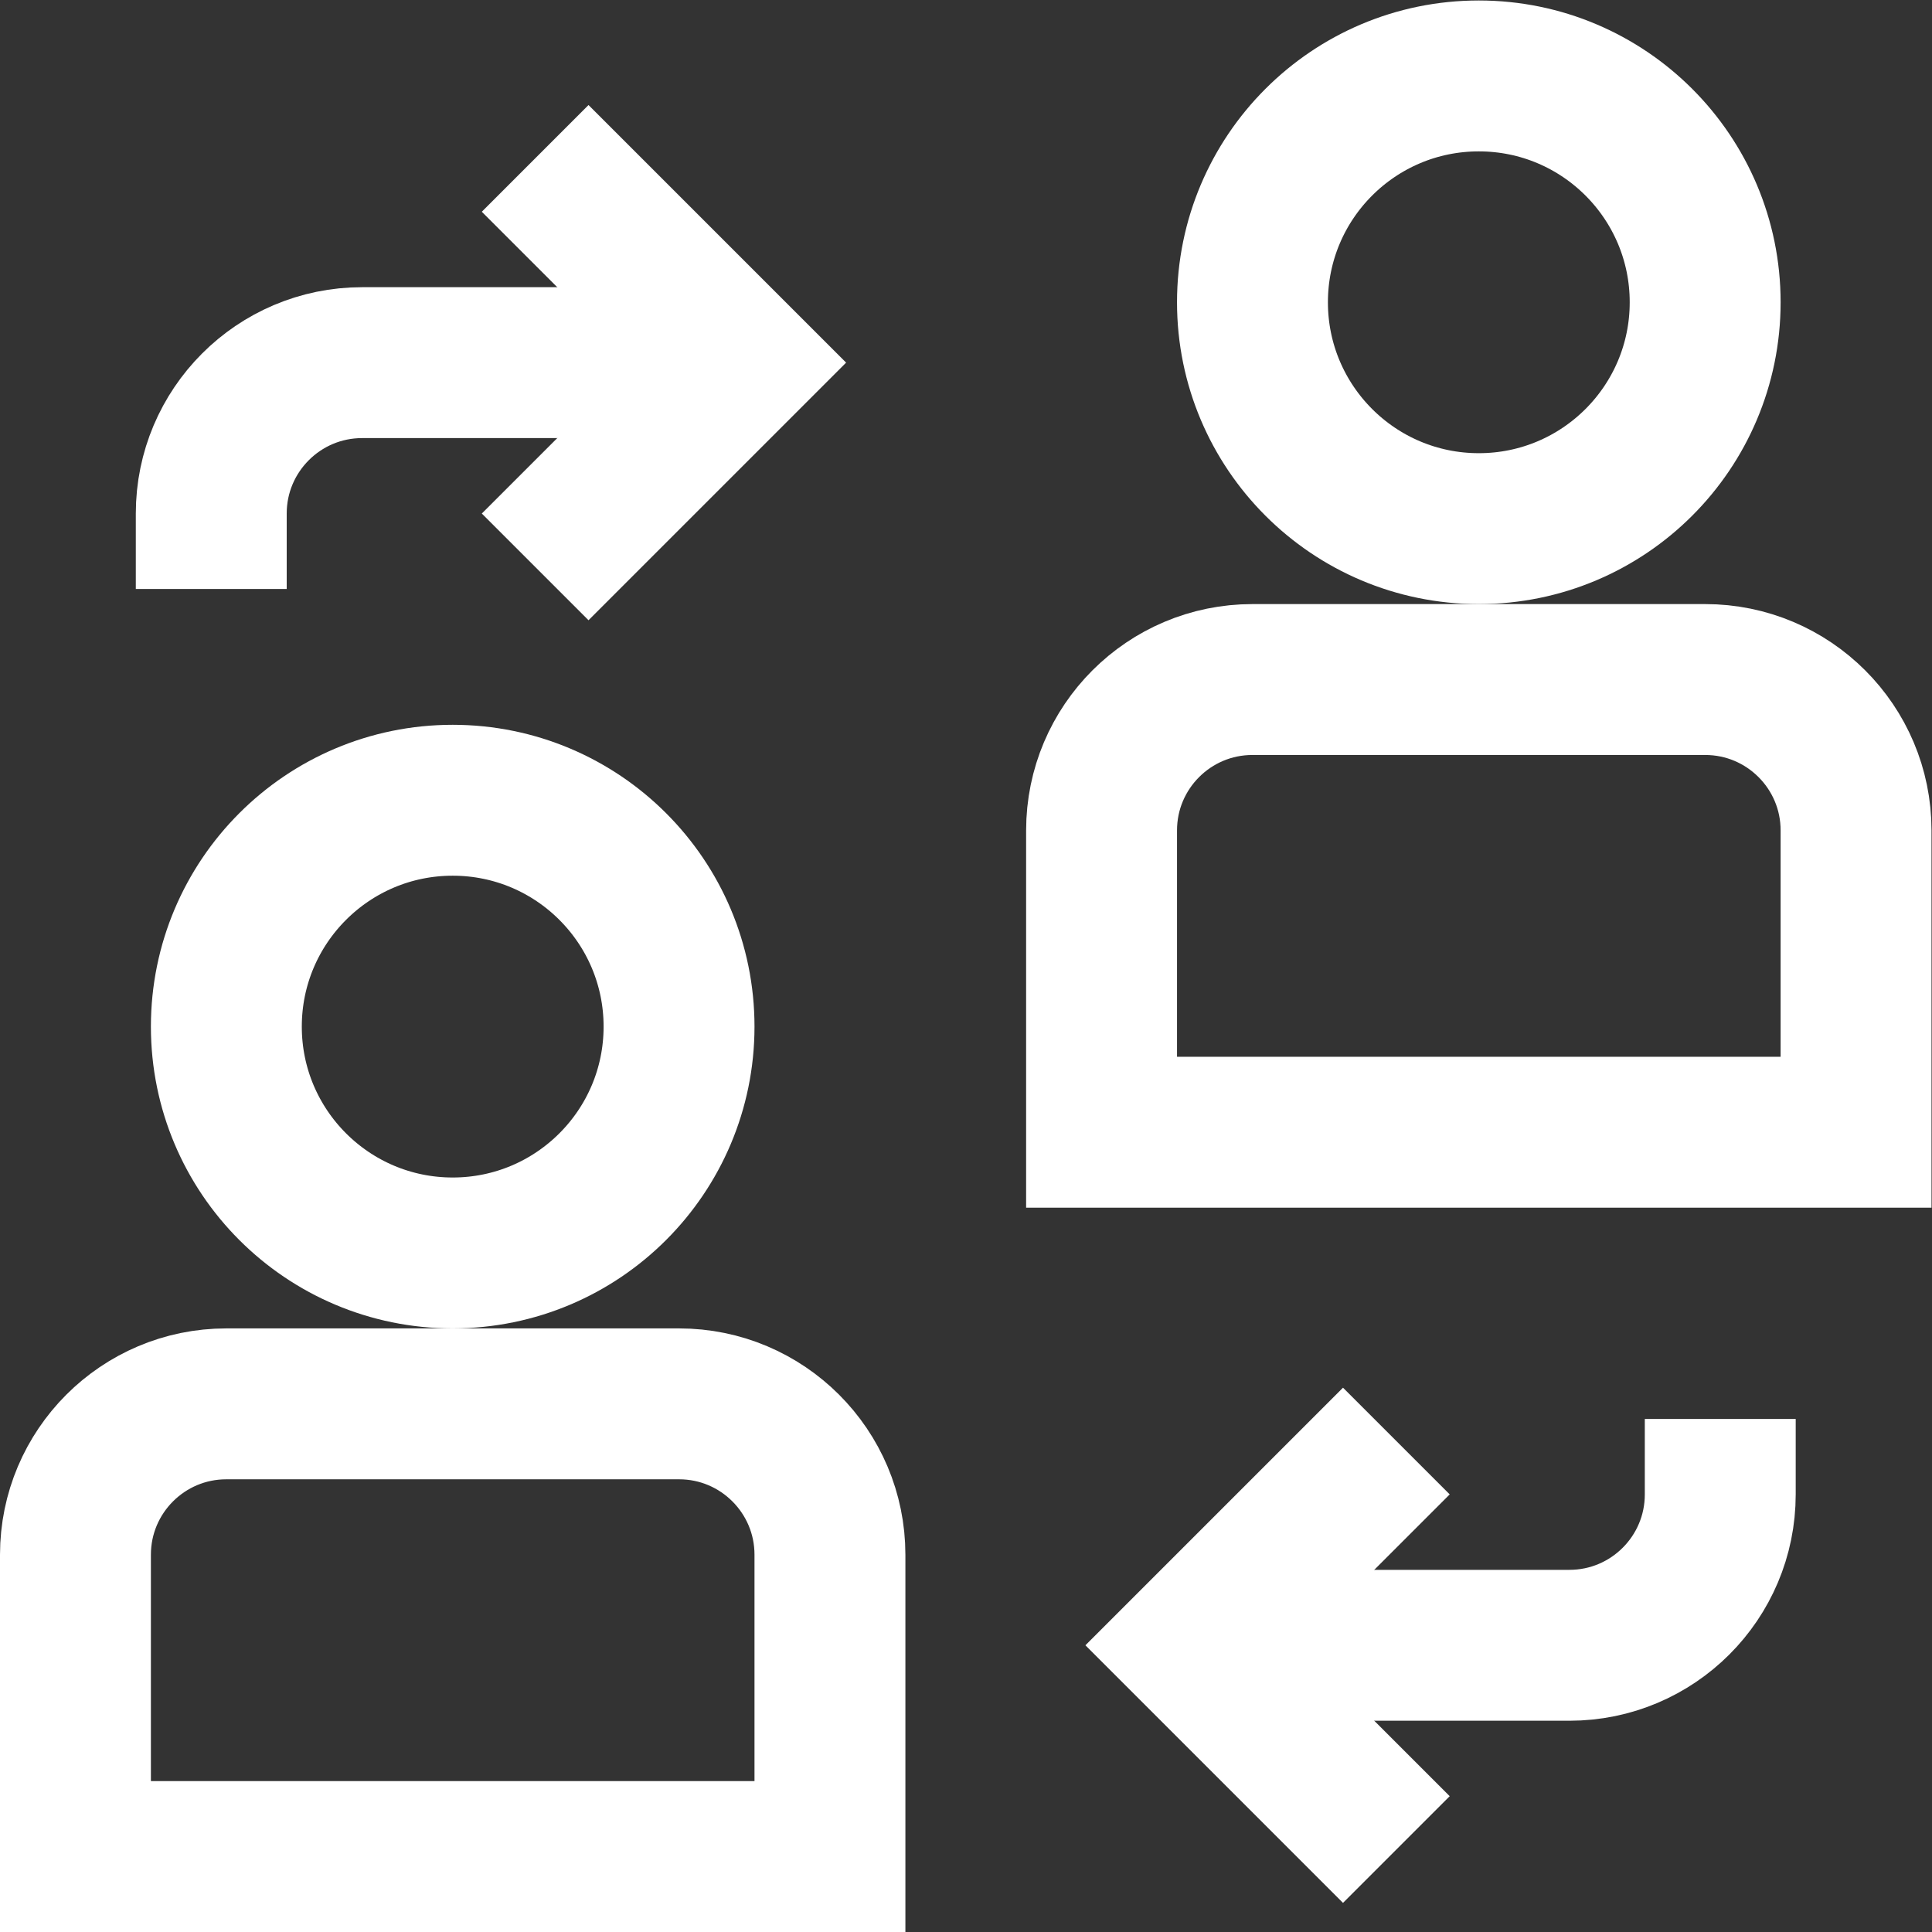 <?xml version="1.0" encoding="UTF-8" standalone="no"?>
<!-- Created with Inkscape (http://www.inkscape.org/) -->

<svg
   version="1.1"
   id="svg2559"
   xml:space="preserve"
   width="682.667"
   height="682.667"
   viewBox="0 0 682.667 682.667"
   xmlns="http://www.w3.org/2000/svg"
   xmlns:svg="http://www.w3.org/2000/svg"><rect x="0" y="0" width="682.667" height="682.667" fill="#333333" stroke="none"/><defs
     id="defs2563"><clipPath
       clipPathUnits="userSpaceOnUse"
       id="clipPath2573"><path
         d="M 0,512 H 512 V 0 H 0 Z"
         id="path2571" /></clipPath></defs><g
     id="g2565"
     transform="matrix(1.333,0,0,-1.333,0,682.667)"><g
       id="g2567"><g
         id="g2569"
         clip-path="url(#clipPath2573)"><g
           id="g2575"
           transform="translate(220,20)"><path
             d="m 0,0 h -200 v 80 c 0,22.091 17.909,40 40,40 h 120 c 22.091,0 40,-17.909 40,-40 z"
             style="fill:none;stroke:#FFFFFF;stroke-width:40;stroke-linecap:butt;stroke-linejoin:miter;stroke-miterlimit:10;stroke-dasharray:none;stroke-opacity:1"
             id="path2577" /></g><g
           id="g2579"
           transform="translate(180,240)"><path
             d="m 0,0 c 0,-33.137 -26.863,-60 -60,-60 -33.137,0 -60,26.863 -60,60 0,33.137 26.863,60 60,60 C -26.863,60 0,33.137 0,0 Z"
             style="fill:none;stroke:#FFFFFF;stroke-width:40;stroke-linecap:round;stroke-linejoin:round;stroke-miterlimit:10;stroke-dasharray:none;stroke-opacity:1"
             id="path2581" /></g><g
           id="g2583"
           transform="translate(492,212)"><path
             d="m 0,0 h -200 v 80 c 0,22.091 17.908,40 40,40 h 120 c 22.092,0 40,-17.909 40,-40 z"
             style="fill:none;stroke:#FFFFFF;stroke-width:40;stroke-linecap:butt;stroke-linejoin:miter;stroke-miterlimit:10;stroke-dasharray:none;stroke-opacity:1"
             id="path2585" /></g><g
           id="g2587"
           transform="translate(452,432)"><path
             d="m 0,0 c 0,-33.137 -26.863,-60 -60,-60 -33.137,0 -60,26.863 -60,60 0,33.137 26.863,60 60,60 C -26.863,60 0,33.137 0,0 Z"
             style="fill:none;stroke:#FFFFFF;stroke-width:40;stroke-linecap:round;stroke-linejoin:round;stroke-miterlimit:10;stroke-dasharray:none;stroke-opacity:1"
             id="path2589" /></g><g
           id="g2591"
           transform="translate(56,356)"><path
             d="M 0,0 V 20 C 0,42.091 17.909,60 40,60 H 140"
             style="fill:none;stroke:#FFFFFF;stroke-width:40;stroke-linecap:butt;stroke-linejoin:miter;stroke-miterlimit:10;stroke-dasharray:none;stroke-opacity:1"
             id="path2593" /></g><g
           id="g2595"
           transform="translate(156,456)"><path
             d="M 0,0 40,-40 0,-80"
             style="fill:none;stroke:#FFFFFF;stroke-width:40;stroke-linecap:square;stroke-linejoin:miter;stroke-miterlimit:10;stroke-dasharray:none;stroke-opacity:1"
             id="path2597" /></g><g
           id="g2599"
           transform="translate(456,136)"><path
             d="M 0,0 V -20 C 0,-42.091 -17.908,-60 -40,-60 H -140"
             style="fill:none;stroke:#FFFFFF;stroke-width:40;stroke-linecap:butt;stroke-linejoin:miter;stroke-miterlimit:10;stroke-dasharray:none;stroke-opacity:1"
             id="path2601" /></g><g
           id="g2603"
           transform="translate(356,36)"><path
             d="M 0,0 -40,40 0,80"
             style="fill:none;stroke:#FFFFFF;stroke-width:40;stroke-linecap:square;stroke-linejoin:miter;stroke-miterlimit:10;stroke-dasharray:none;stroke-opacity:1"
             id="path2605" /></g></g></g></g></svg>
